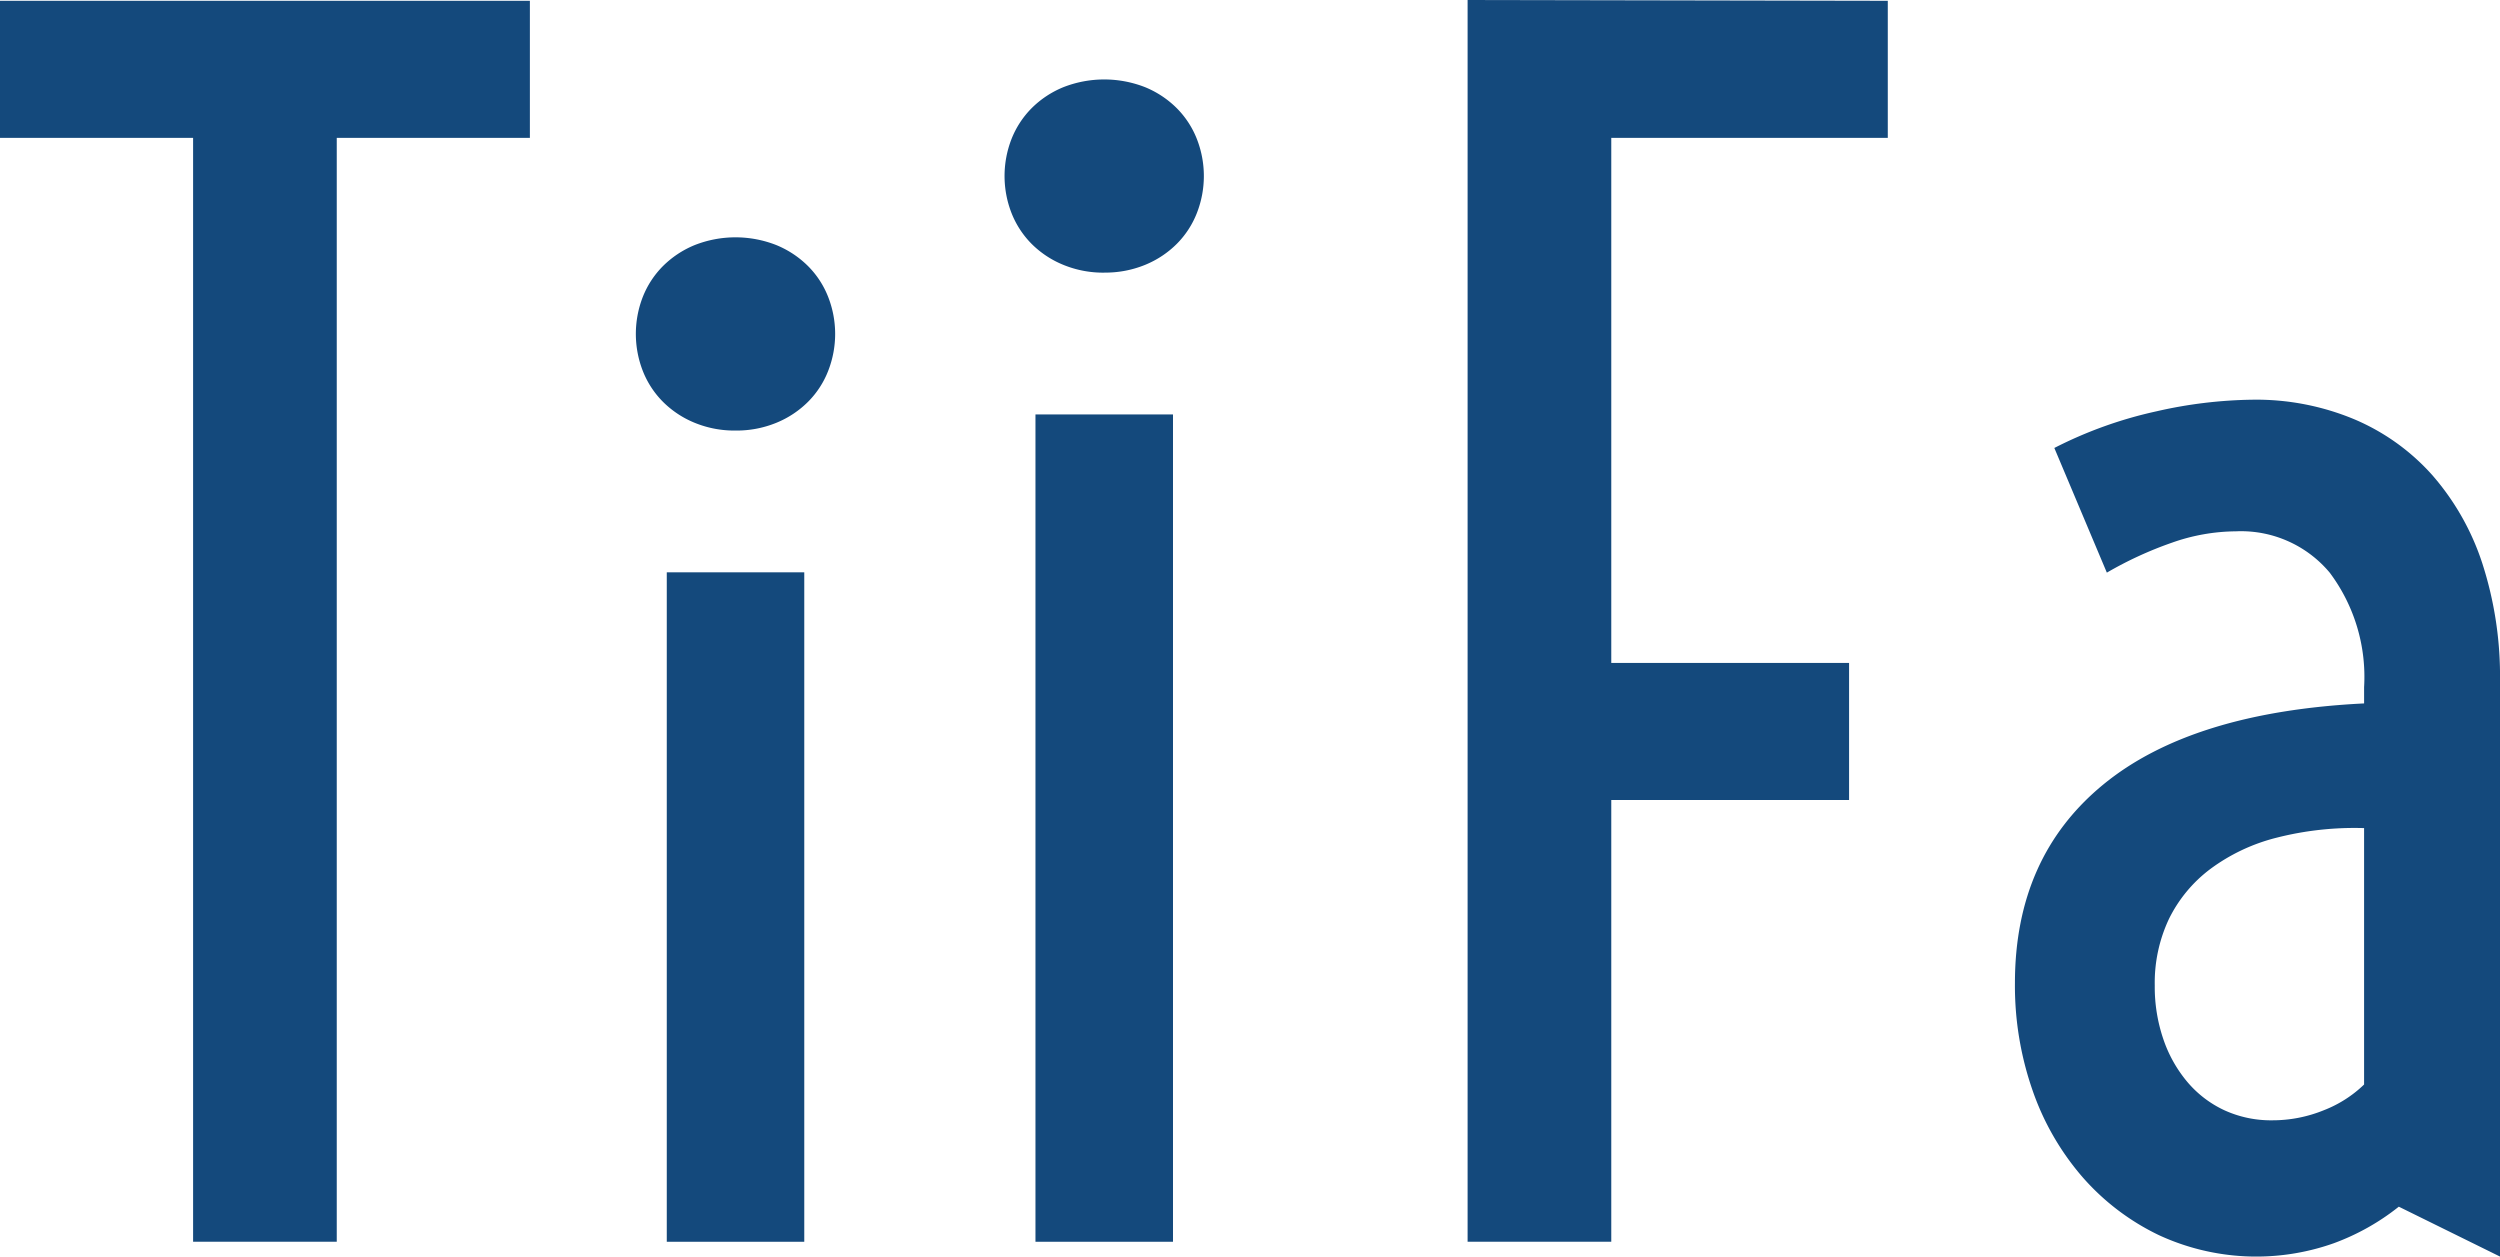 <svg xmlns="http://www.w3.org/2000/svg" width="156.294" height="78.557" viewBox="0 0 156.294 78.557">
  <defs>
    <style>
      .cls-1 {
        fill: #14497c;
      }
    </style>
  </defs>
  <g id="logo.svg" transform="translate(-820 -1081.443)">
    <path id="Path_52" data-name="Path 52" class="cls-1" d="M12.072,106.063H0v-8.57H33.127v8.57H21.053v69.012H12.072Z" transform="translate(820 984)"/>
    <path id="Path_53" data-name="Path 53" class="cls-1" d="M91.751,97.443l26.269.05v8.57H100.733v32.825H115.6v8.571H100.733v27.615H91.751Z" transform="translate(820 984)"/>
    <path id="Path_54" data-name="Path 54" class="cls-1" d="M125.969,158.906q0-7.888,5.529-12.421t16.3-5.066V140.4a10.862,10.862,0,0,0-2.151-7.158,7.224,7.224,0,0,0-5.868-2.582,12.206,12.206,0,0,0-3.982.706,23.332,23.332,0,0,0-4.082,1.877l-3.283-7.794a26.31,26.31,0,0,1,6.375-2.289,28.393,28.393,0,0,1,6.036-.729,15.918,15.918,0,0,1,6.324,1.217,13.662,13.662,0,0,1,4.878,3.481,15.861,15.861,0,0,1,3.141,5.527,22.977,22.977,0,0,1,1.108,7.406V176l-6.326-3.118a14.58,14.58,0,0,1-4.081,2.291,14.5,14.5,0,0,1-10.913-.51,14.878,14.878,0,0,1-4.781-3.632,16.516,16.516,0,0,1-3.115-5.4,19.881,19.881,0,0,1-1.109-6.72m8.741.144a10.136,10.136,0,0,0,.532,3.339,8.26,8.26,0,0,0,1.494,2.676,6.748,6.748,0,0,0,2.319,1.78,7,7,0,0,0,2.994.632,8.493,8.493,0,0,0,3.236-.632,7.55,7.55,0,0,0,2.512-1.606V149.214a19.717,19.717,0,0,0-5.507.609,11.753,11.753,0,0,0-4.106,1.948,8.7,8.7,0,0,0-2.584,3.117,9.359,9.359,0,0,0-.89,4.162" transform="translate(820 984)"/>
    <rect id="Rectangle_4" data-name="Rectangle 4" class="cls-1" width="8.598" height="51.722" transform="translate(884.735 1107.353)"/>
    <path id="Path_55" data-name="Path 55" class="cls-1" d="M69.032,114.488A6.556,6.556,0,0,1,66.475,114a6.012,6.012,0,0,1-1.984-1.314,5.693,5.693,0,0,1-1.254-1.925,6.372,6.372,0,0,1,0-4.627,5.714,5.714,0,0,1,1.254-1.923,6.028,6.028,0,0,1,1.984-1.316,7,7,0,0,1,5.118,0,6.044,6.044,0,0,1,1.98,1.316,5.665,5.665,0,0,1,1.253,1.923,6.351,6.351,0,0,1,0,4.627,5.644,5.644,0,0,1-1.253,1.925A6.027,6.027,0,0,1,71.593,114a6.575,6.575,0,0,1-2.56.486" transform="translate(820 984)"/>
    <rect id="Rectangle_5" data-name="Rectangle 5" class="cls-1" width="8.596" height="41.852" transform="translate(861.685 1117.223)"/>
    <path id="Path_56" data-name="Path 56" class="cls-1" d="M45.981,124.36a6.53,6.53,0,0,1-2.559-.488,6.019,6.019,0,0,1-1.981-1.315,5.663,5.663,0,0,1-1.255-1.926,6.376,6.376,0,0,1,0-4.625,5.686,5.686,0,0,1,1.255-1.922,6.071,6.071,0,0,1,1.981-1.316,6.961,6.961,0,0,1,5.12,0,6.072,6.072,0,0,1,1.98,1.316,5.633,5.633,0,0,1,1.253,1.922,6.344,6.344,0,0,1,0,4.625,5.611,5.611,0,0,1-1.253,1.926,6.021,6.021,0,0,1-1.98,1.315,6.547,6.547,0,0,1-2.561.488" transform="translate(820 984)"/>
  </g>
</svg>
